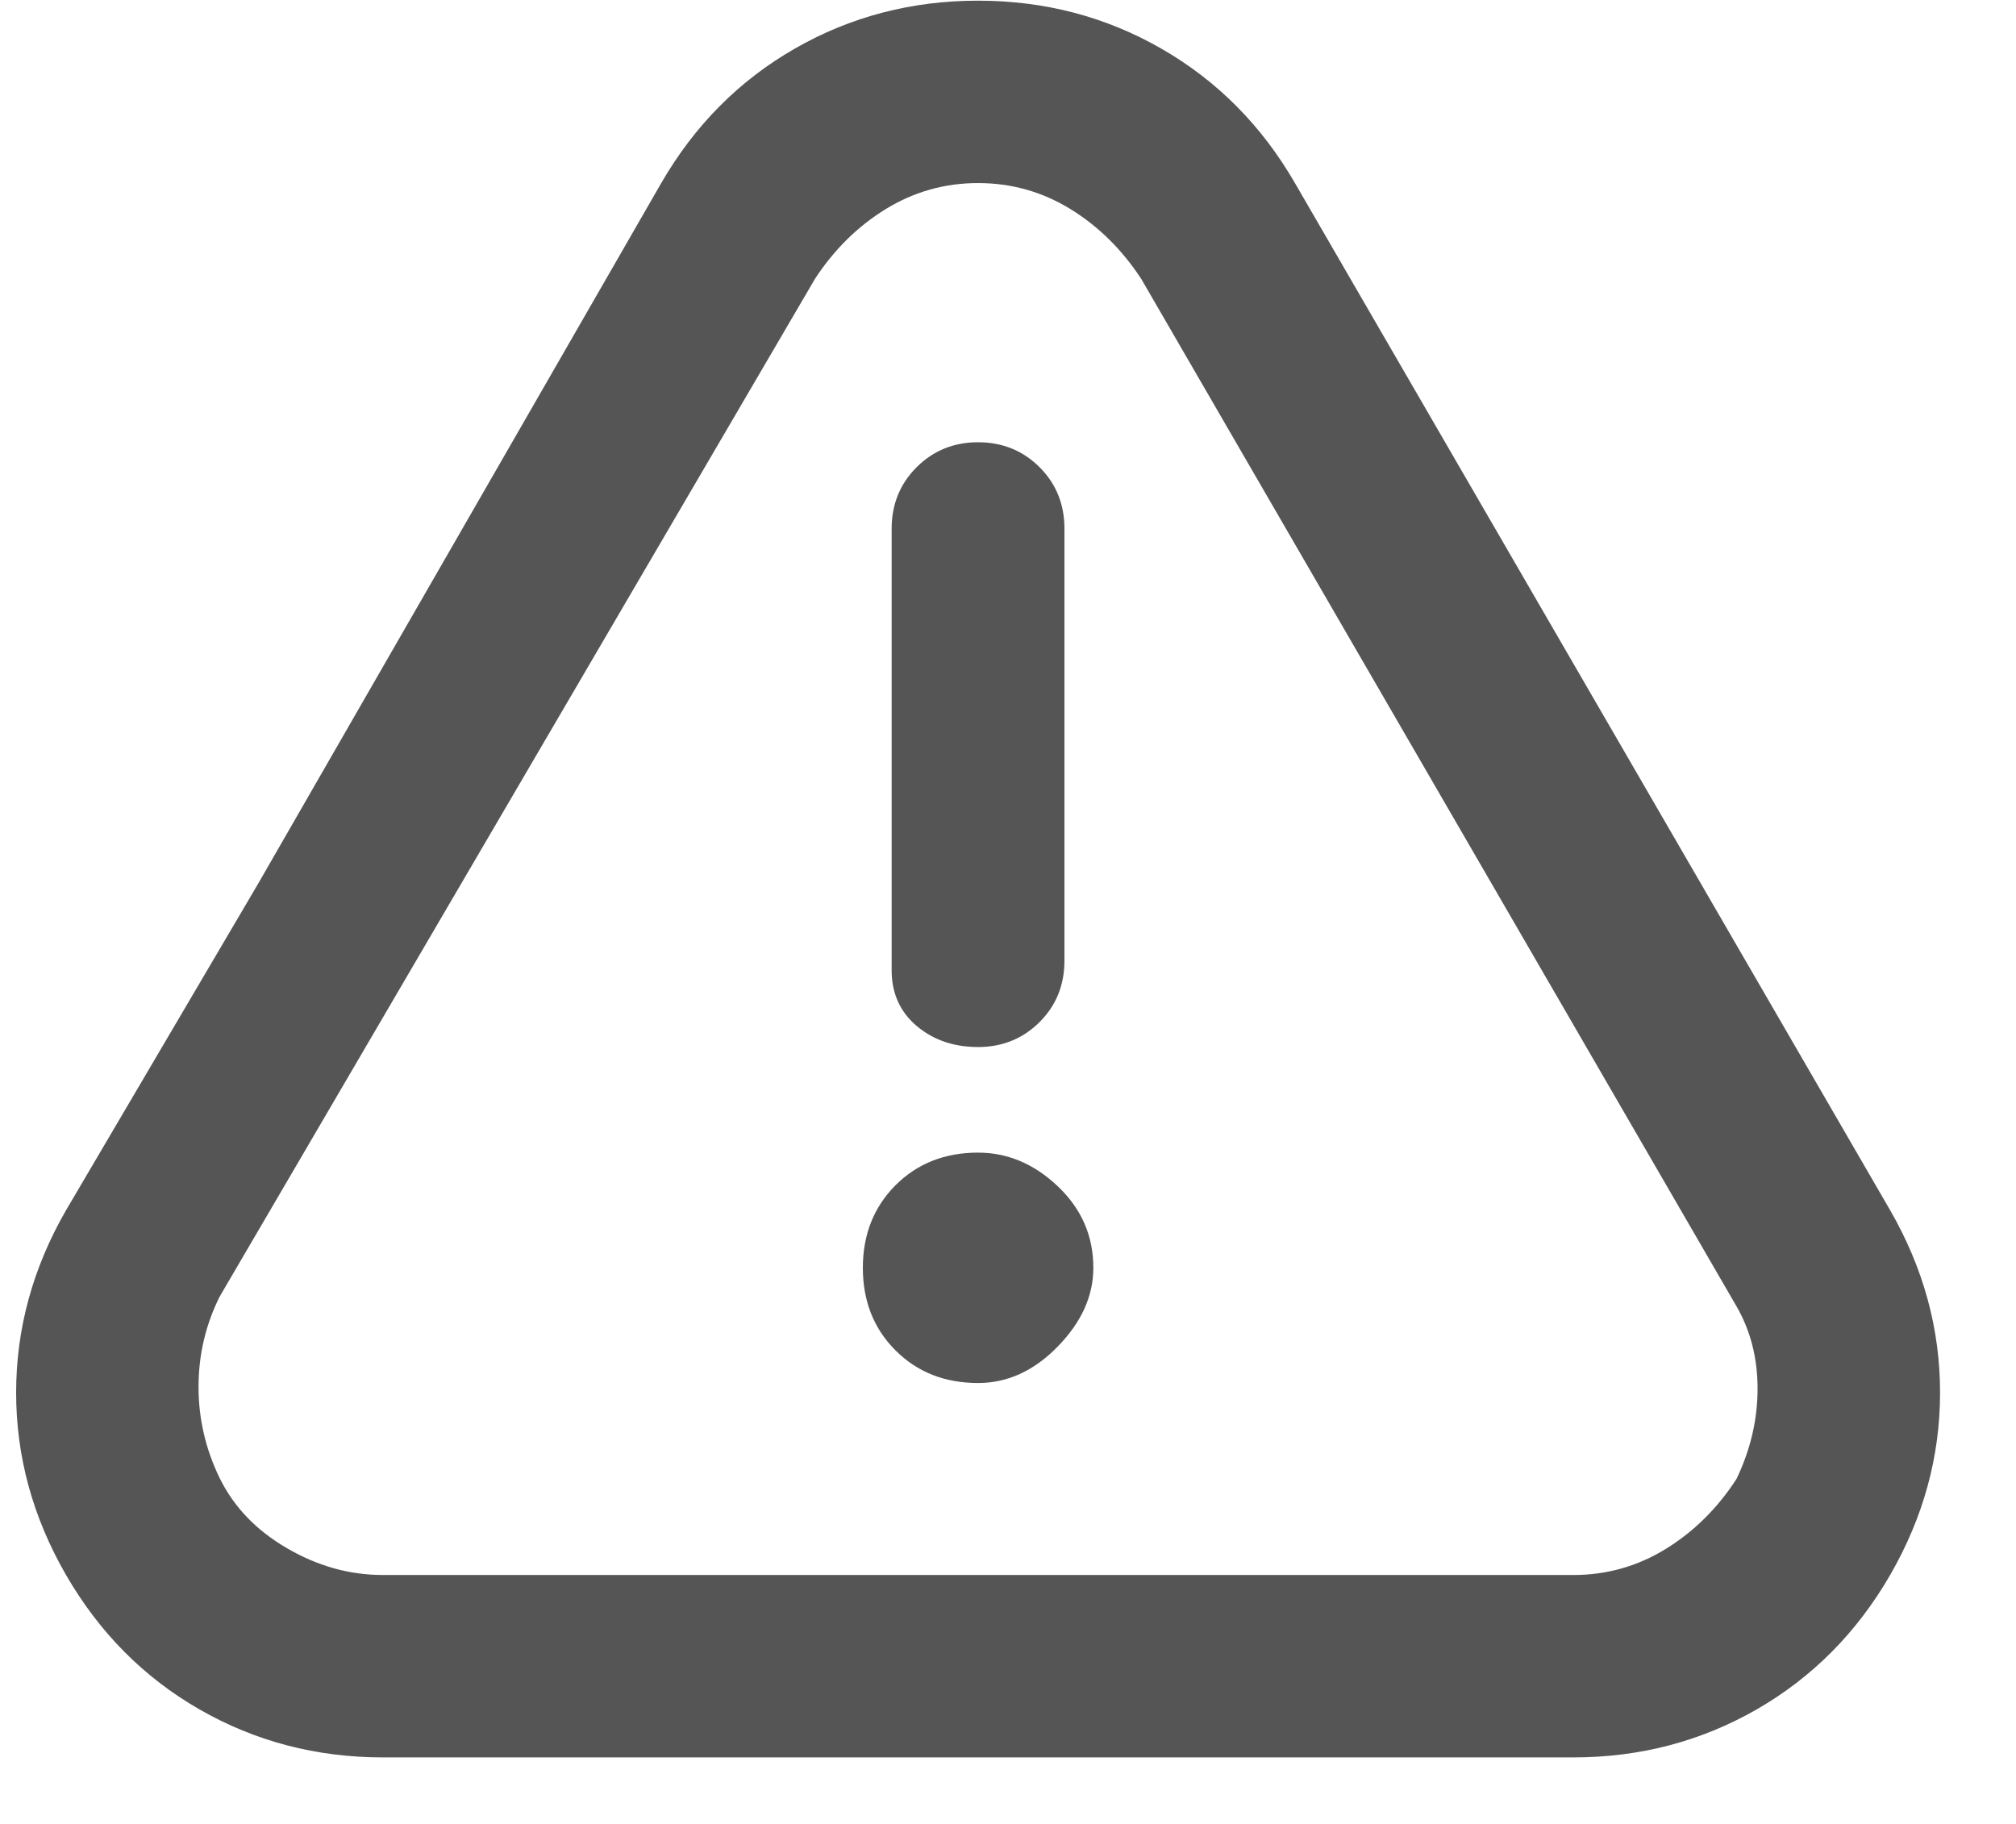<svg width="21" height="19" viewBox="0 0 21 19" fill="none" xmlns="http://www.w3.org/2000/svg">
<path d="M19.689 12.607L13.489 1.907C13.142 1.307 12.678 0.84 12.098 0.507C11.518 0.174 10.882 0.007 10.188 0.007C9.495 0.007 8.858 0.174 8.278 0.507C7.698 0.84 7.235 1.307 6.888 1.907L2.688 9.207L0.688 12.607C0.342 13.207 0.168 13.841 0.168 14.507C0.168 15.174 0.342 15.807 0.688 16.407C1.035 17.007 1.498 17.474 2.078 17.807C2.658 18.14 3.295 18.307 3.988 18.307H16.389C17.082 18.307 17.718 18.14 18.299 17.807C18.878 17.474 19.342 17.007 19.689 16.407C20.035 15.807 20.209 15.174 20.209 14.507C20.209 13.841 20.035 13.207 19.689 12.607ZM18.088 15.407C17.889 15.714 17.642 15.957 17.349 16.137C17.055 16.317 16.735 16.407 16.389 16.407H3.988C3.642 16.407 3.308 16.314 2.988 16.127C2.668 15.941 2.435 15.697 2.288 15.397C2.142 15.097 2.068 14.78 2.068 14.447C2.068 14.114 2.142 13.8 2.288 13.507L8.488 2.907C8.688 2.6 8.935 2.357 9.228 2.177C9.522 1.997 9.842 1.907 10.188 1.907C10.535 1.907 10.855 1.997 11.149 2.177C11.442 2.357 11.688 2.6 11.889 2.907L18.088 13.607C18.235 13.861 18.308 14.147 18.308 14.467C18.308 14.787 18.235 15.101 18.088 15.407ZM9.288 10.107V5.507C9.288 5.254 9.375 5.04 9.548 4.867C9.722 4.694 9.935 4.607 10.188 4.607C10.442 4.607 10.655 4.694 10.829 4.867C11.002 5.04 11.088 5.254 11.088 5.507V10.007C11.088 10.261 11.002 10.474 10.829 10.647C10.655 10.82 10.442 10.907 10.188 10.907C9.935 10.907 9.722 10.834 9.548 10.687C9.375 10.54 9.288 10.347 9.288 10.107ZM11.389 13.207C11.389 13.501 11.265 13.774 11.018 14.027C10.772 14.28 10.495 14.407 10.188 14.407C9.842 14.407 9.555 14.294 9.328 14.067C9.102 13.841 8.988 13.554 8.988 13.207C8.988 12.861 9.102 12.574 9.328 12.347C9.555 12.12 9.842 12.007 10.188 12.007C10.495 12.007 10.772 12.124 11.018 12.357C11.265 12.591 11.389 12.874 11.389 13.207Z" fill="#555555"/>
</svg>

